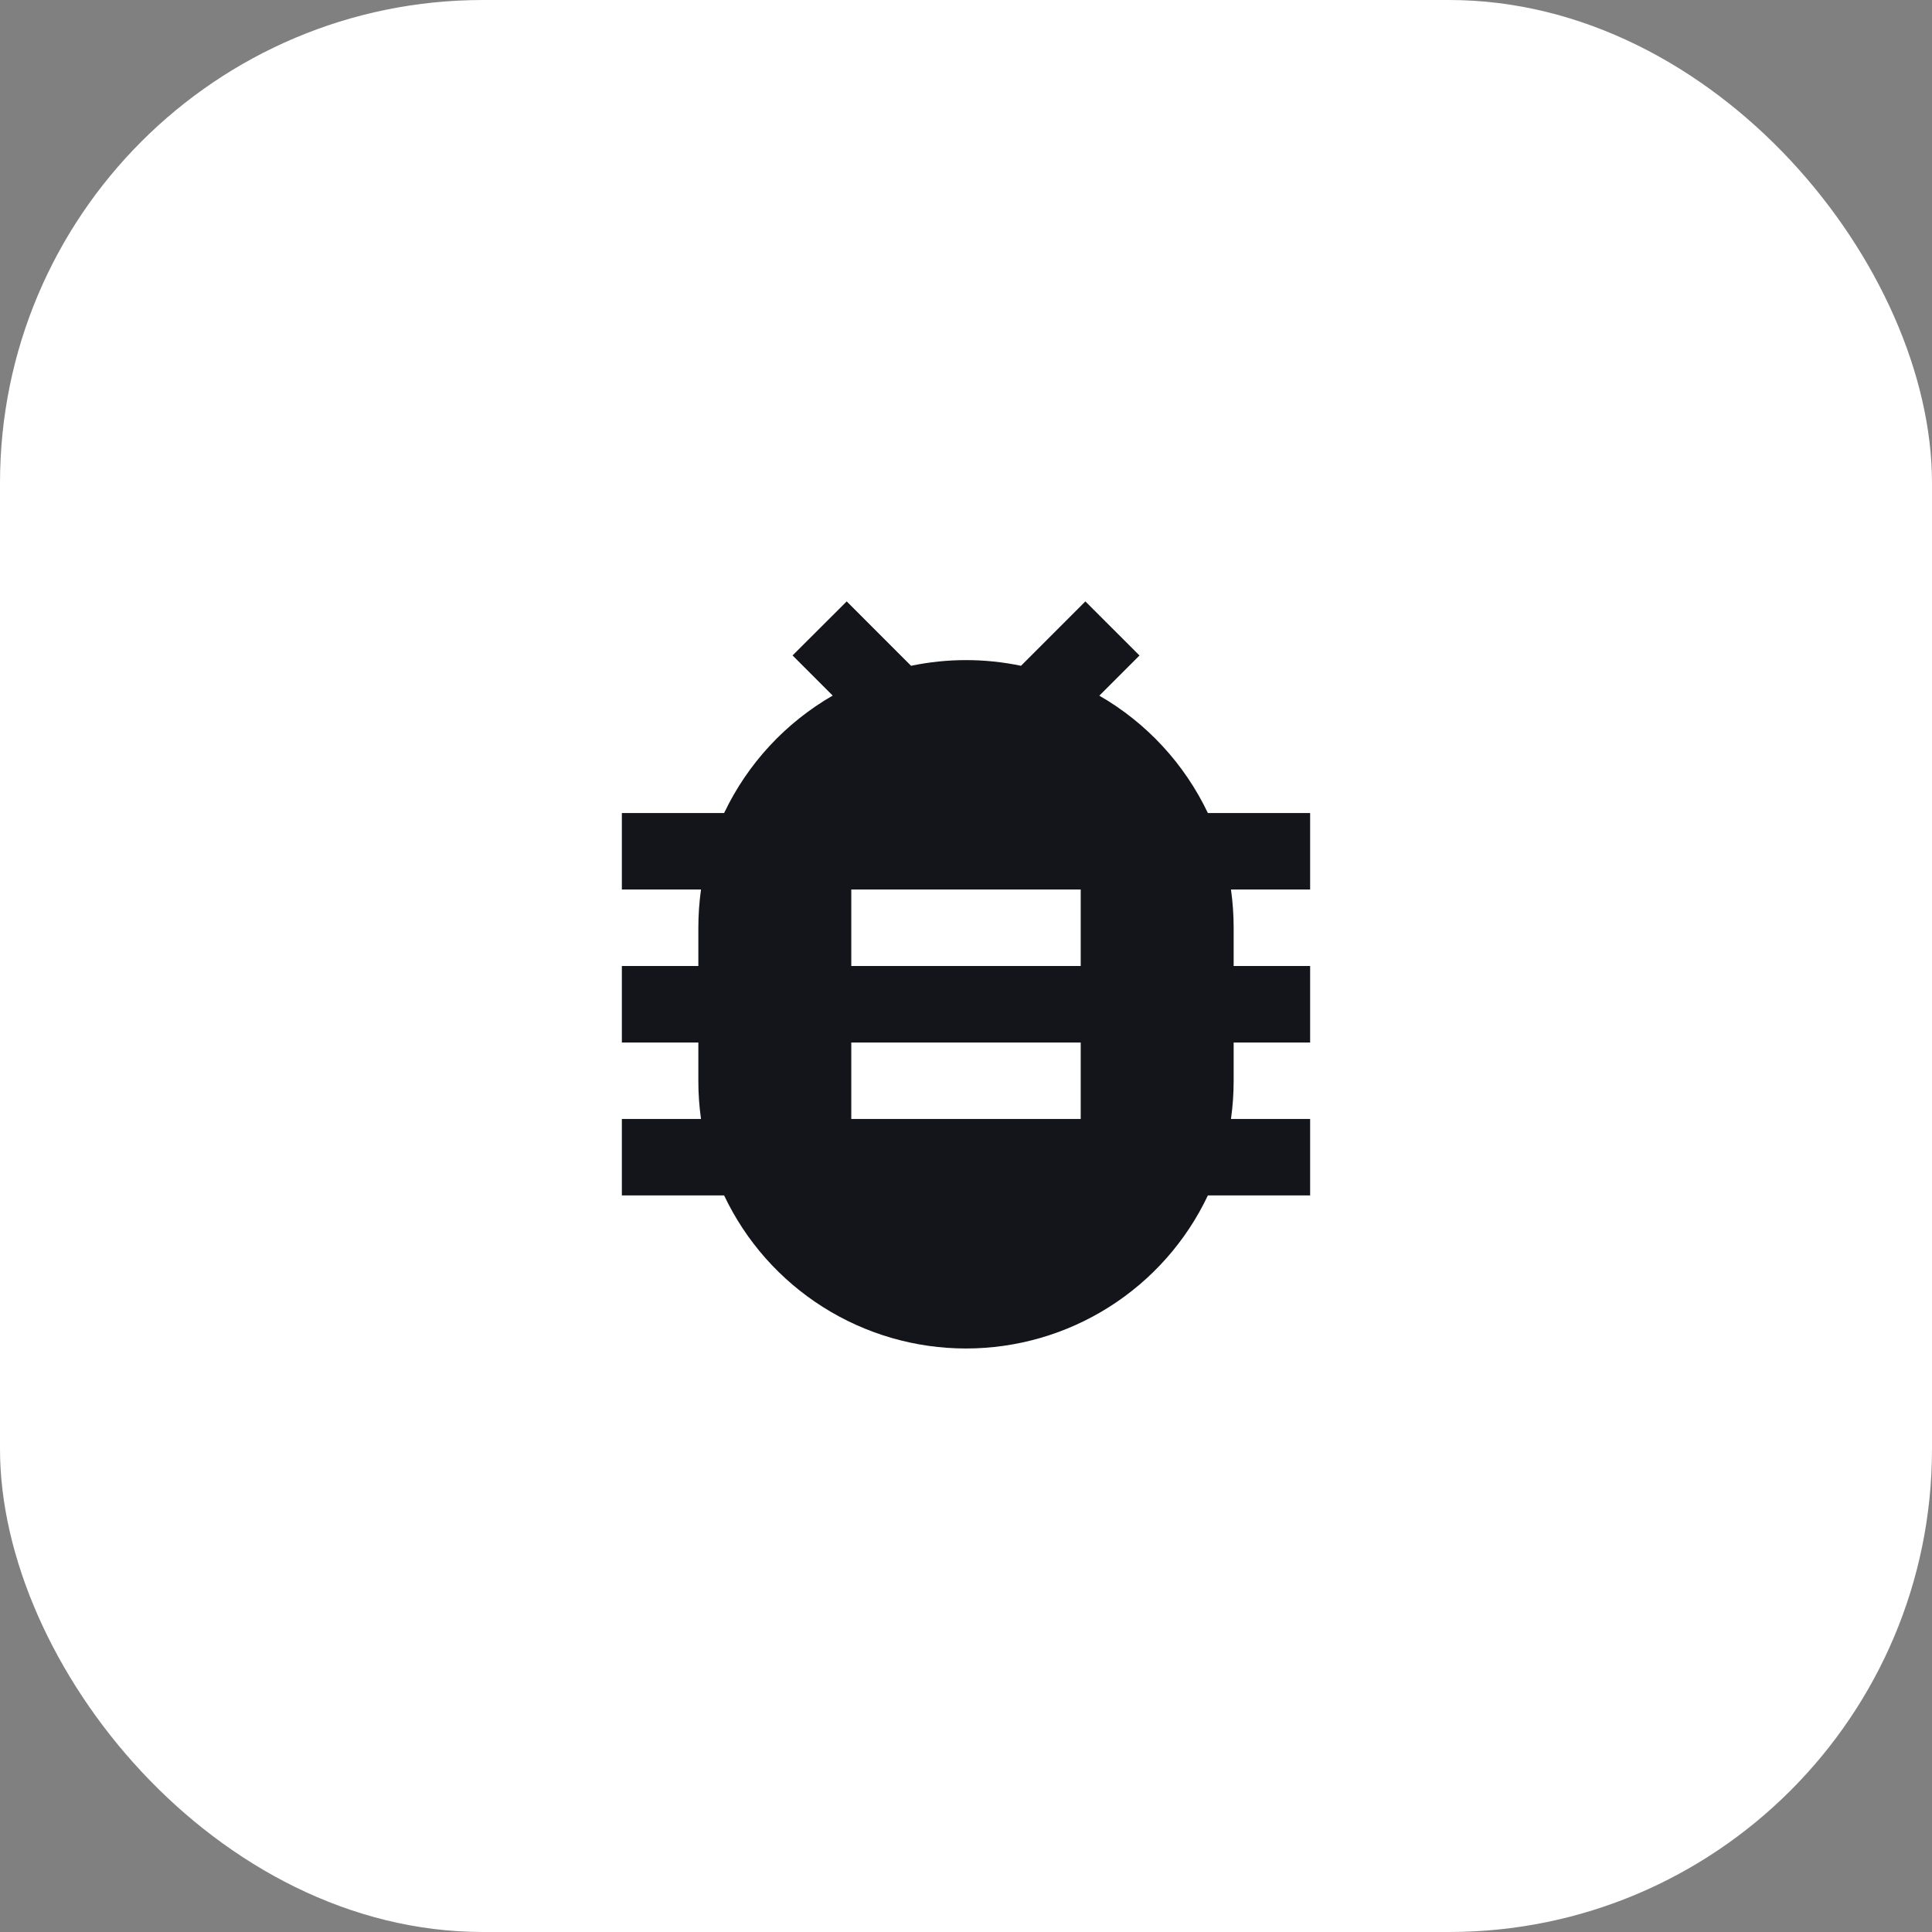 <?xml version="1.0" encoding="UTF-8"?>
<svg xmlns="http://www.w3.org/2000/svg" width="80" height="80" viewBox="0 0 80 80" fill="none">
  <rect x="0" y="0" width="80" height="80" fill="#808080" stroke="none"/>
  <rect width="80" height="80" rx="20" fill="white"></rect>
  <path d="M29.027 46.333C28.953 45.809 28.916 45.28 28.917 44.75V43.167H25.75V40H28.917V38.417C28.917 37.878 28.955 37.351 29.027 36.833H25.75V33.667H29.984C30.954 31.627 32.523 29.93 34.48 28.803L32.818 27.14L35.06 24.903L37.725 27.569C39.226 27.255 40.777 27.255 42.278 27.569L44.943 24.903L47.184 27.143L45.521 28.806C47.478 29.933 49.045 31.628 50.016 33.667H54.25V36.833H50.972C51.045 37.351 51.083 37.878 51.083 38.417V40H54.25V43.167H51.083V44.75C51.083 45.288 51.045 45.816 50.972 46.333H54.25V49.5H50.016C49.118 51.396 47.7 52.998 45.926 54.12C44.154 55.242 42.098 55.838 40 55.838C37.902 55.838 35.847 55.242 34.074 54.12C32.3 52.998 30.882 51.396 29.984 49.5H25.75V46.333H29.027ZM35.25 36.833V40H44.75V36.833H35.25ZM35.25 43.167V46.333H44.75V43.167H35.25Z" fill="#14151A"></path>
</svg>
